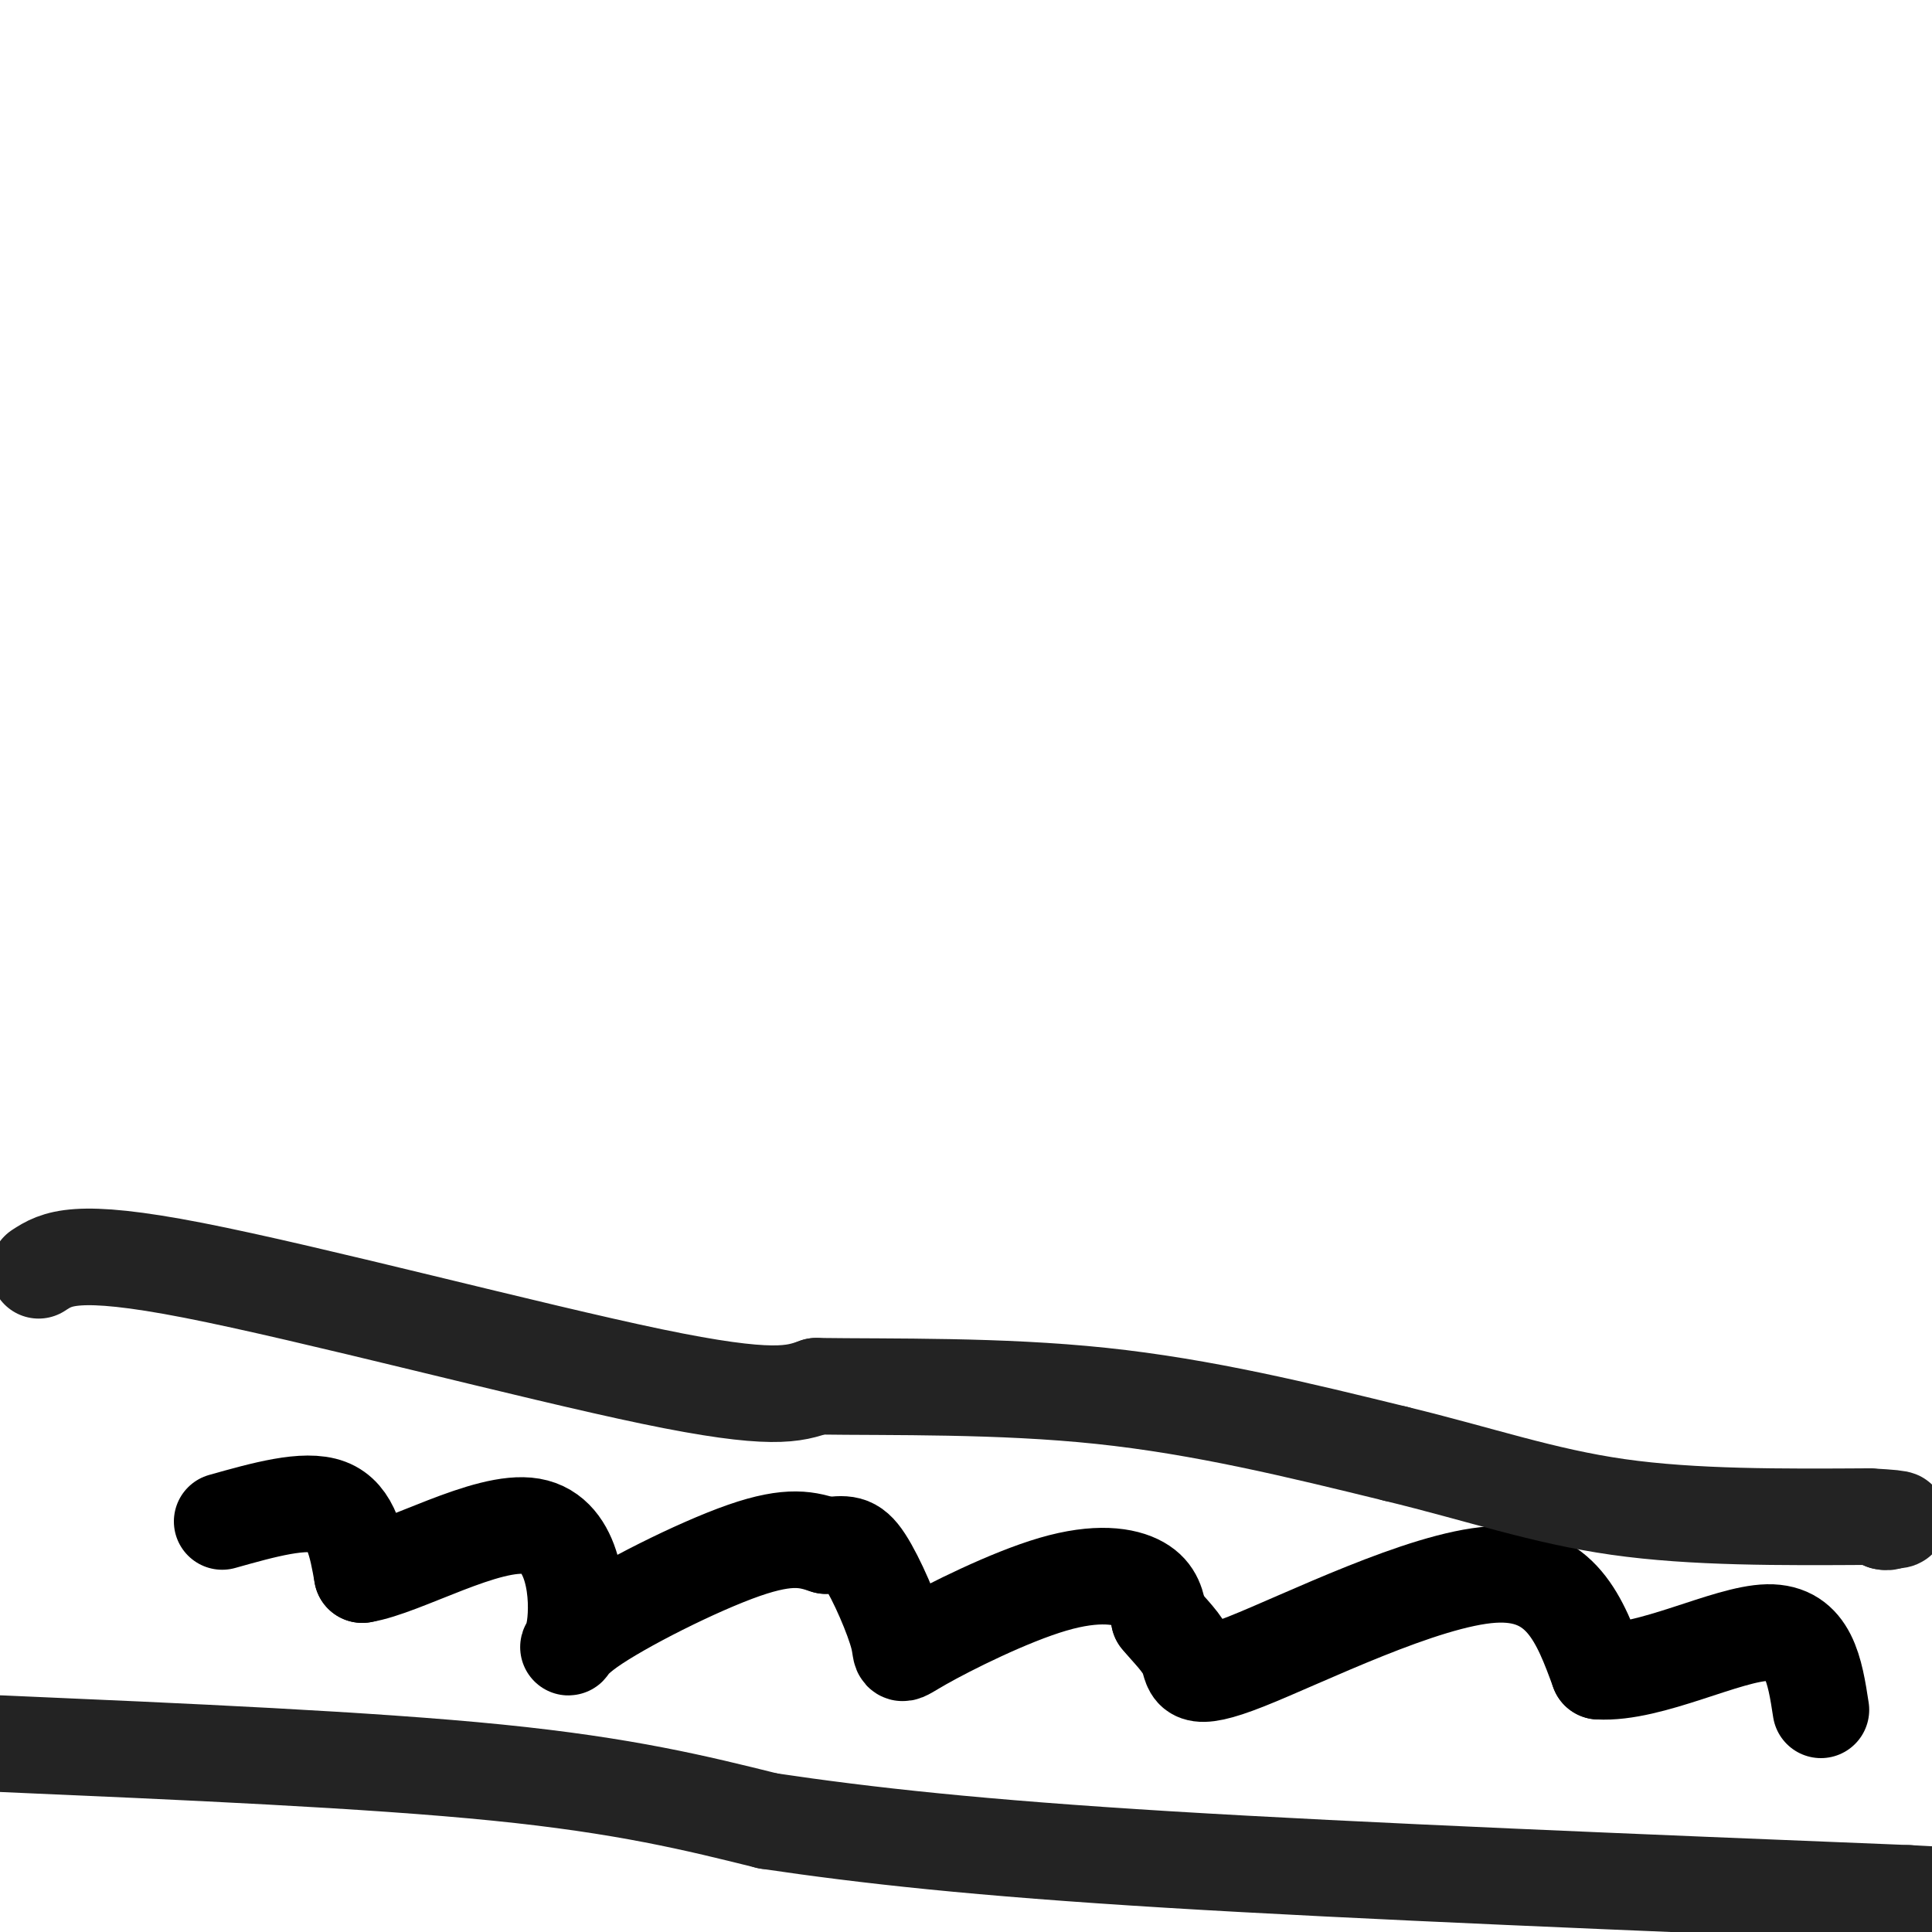 <svg viewBox='0 0 400 400' version='1.1' xmlns='http://www.w3.org/2000/svg' xmlns:xlink='http://www.w3.org/1999/xlink'><g fill='none' stroke='#000000' stroke-width='20' stroke-linecap='round' stroke-linejoin='round'><path d='M46,315c8.583,-2.417 17.167,-4.833 22,-3c4.833,1.833 5.917,7.917 7,14'/><path d='M75,326c8.391,-1.306 25.867,-11.571 35,-10c9.133,1.571 9.922,14.978 9,21c-0.922,6.022 -3.556,4.660 3,0c6.556,-4.660 22.302,-12.617 32,-16c9.698,-3.383 13.349,-2.191 17,-1'/><path d='M171,320c4.001,-0.379 5.502,-0.828 8,3c2.498,3.828 5.993,11.932 7,16c1.007,4.068 -0.472,4.101 5,1c5.472,-3.101 17.896,-9.335 27,-12c9.104,-2.665 14.887,-1.761 18,0c3.113,1.761 3.557,4.381 4,7'/><path d='M240,335c1.994,2.483 4.978,5.191 6,8c1.022,2.809 0.083,5.718 12,1c11.917,-4.718 36.691,-17.062 51,-18c14.309,-0.938 18.155,9.531 22,20'/><path d='M331,346c10.711,0.622 26.489,-7.822 35,-8c8.511,-0.178 9.756,7.911 11,16'/></g>
<g fill='none' stroke='#232323' stroke-width='20' stroke-linecap='round' stroke-linejoin='round'><path d='M8,263c3.711,-2.400 7.422,-4.800 32,0c24.578,4.800 70.022,16.800 95,22c24.978,5.200 29.489,3.600 34,2'/><path d='M169,287c15.689,0.222 37.911,-0.222 59,2c21.089,2.222 41.044,7.111 61,12'/><path d='M289,301c17.400,4.222 30.400,8.778 46,11c15.600,2.222 33.800,2.111 52,2'/><path d='M387,314c9.167,0.500 6.083,0.750 3,1'/><path d='M390,315c0.667,0.167 0.833,0.083 1,0'/><path d='M0,361c38.250,1.667 76.500,3.333 103,6c26.500,2.667 41.250,6.333 56,10'/><path d='M159,377c20.356,3.022 43.244,5.578 83,8c39.756,2.422 96.378,4.711 153,7'/><path d='M395,392c26.333,1.333 15.667,1.167 5,1'/></g>
</svg>